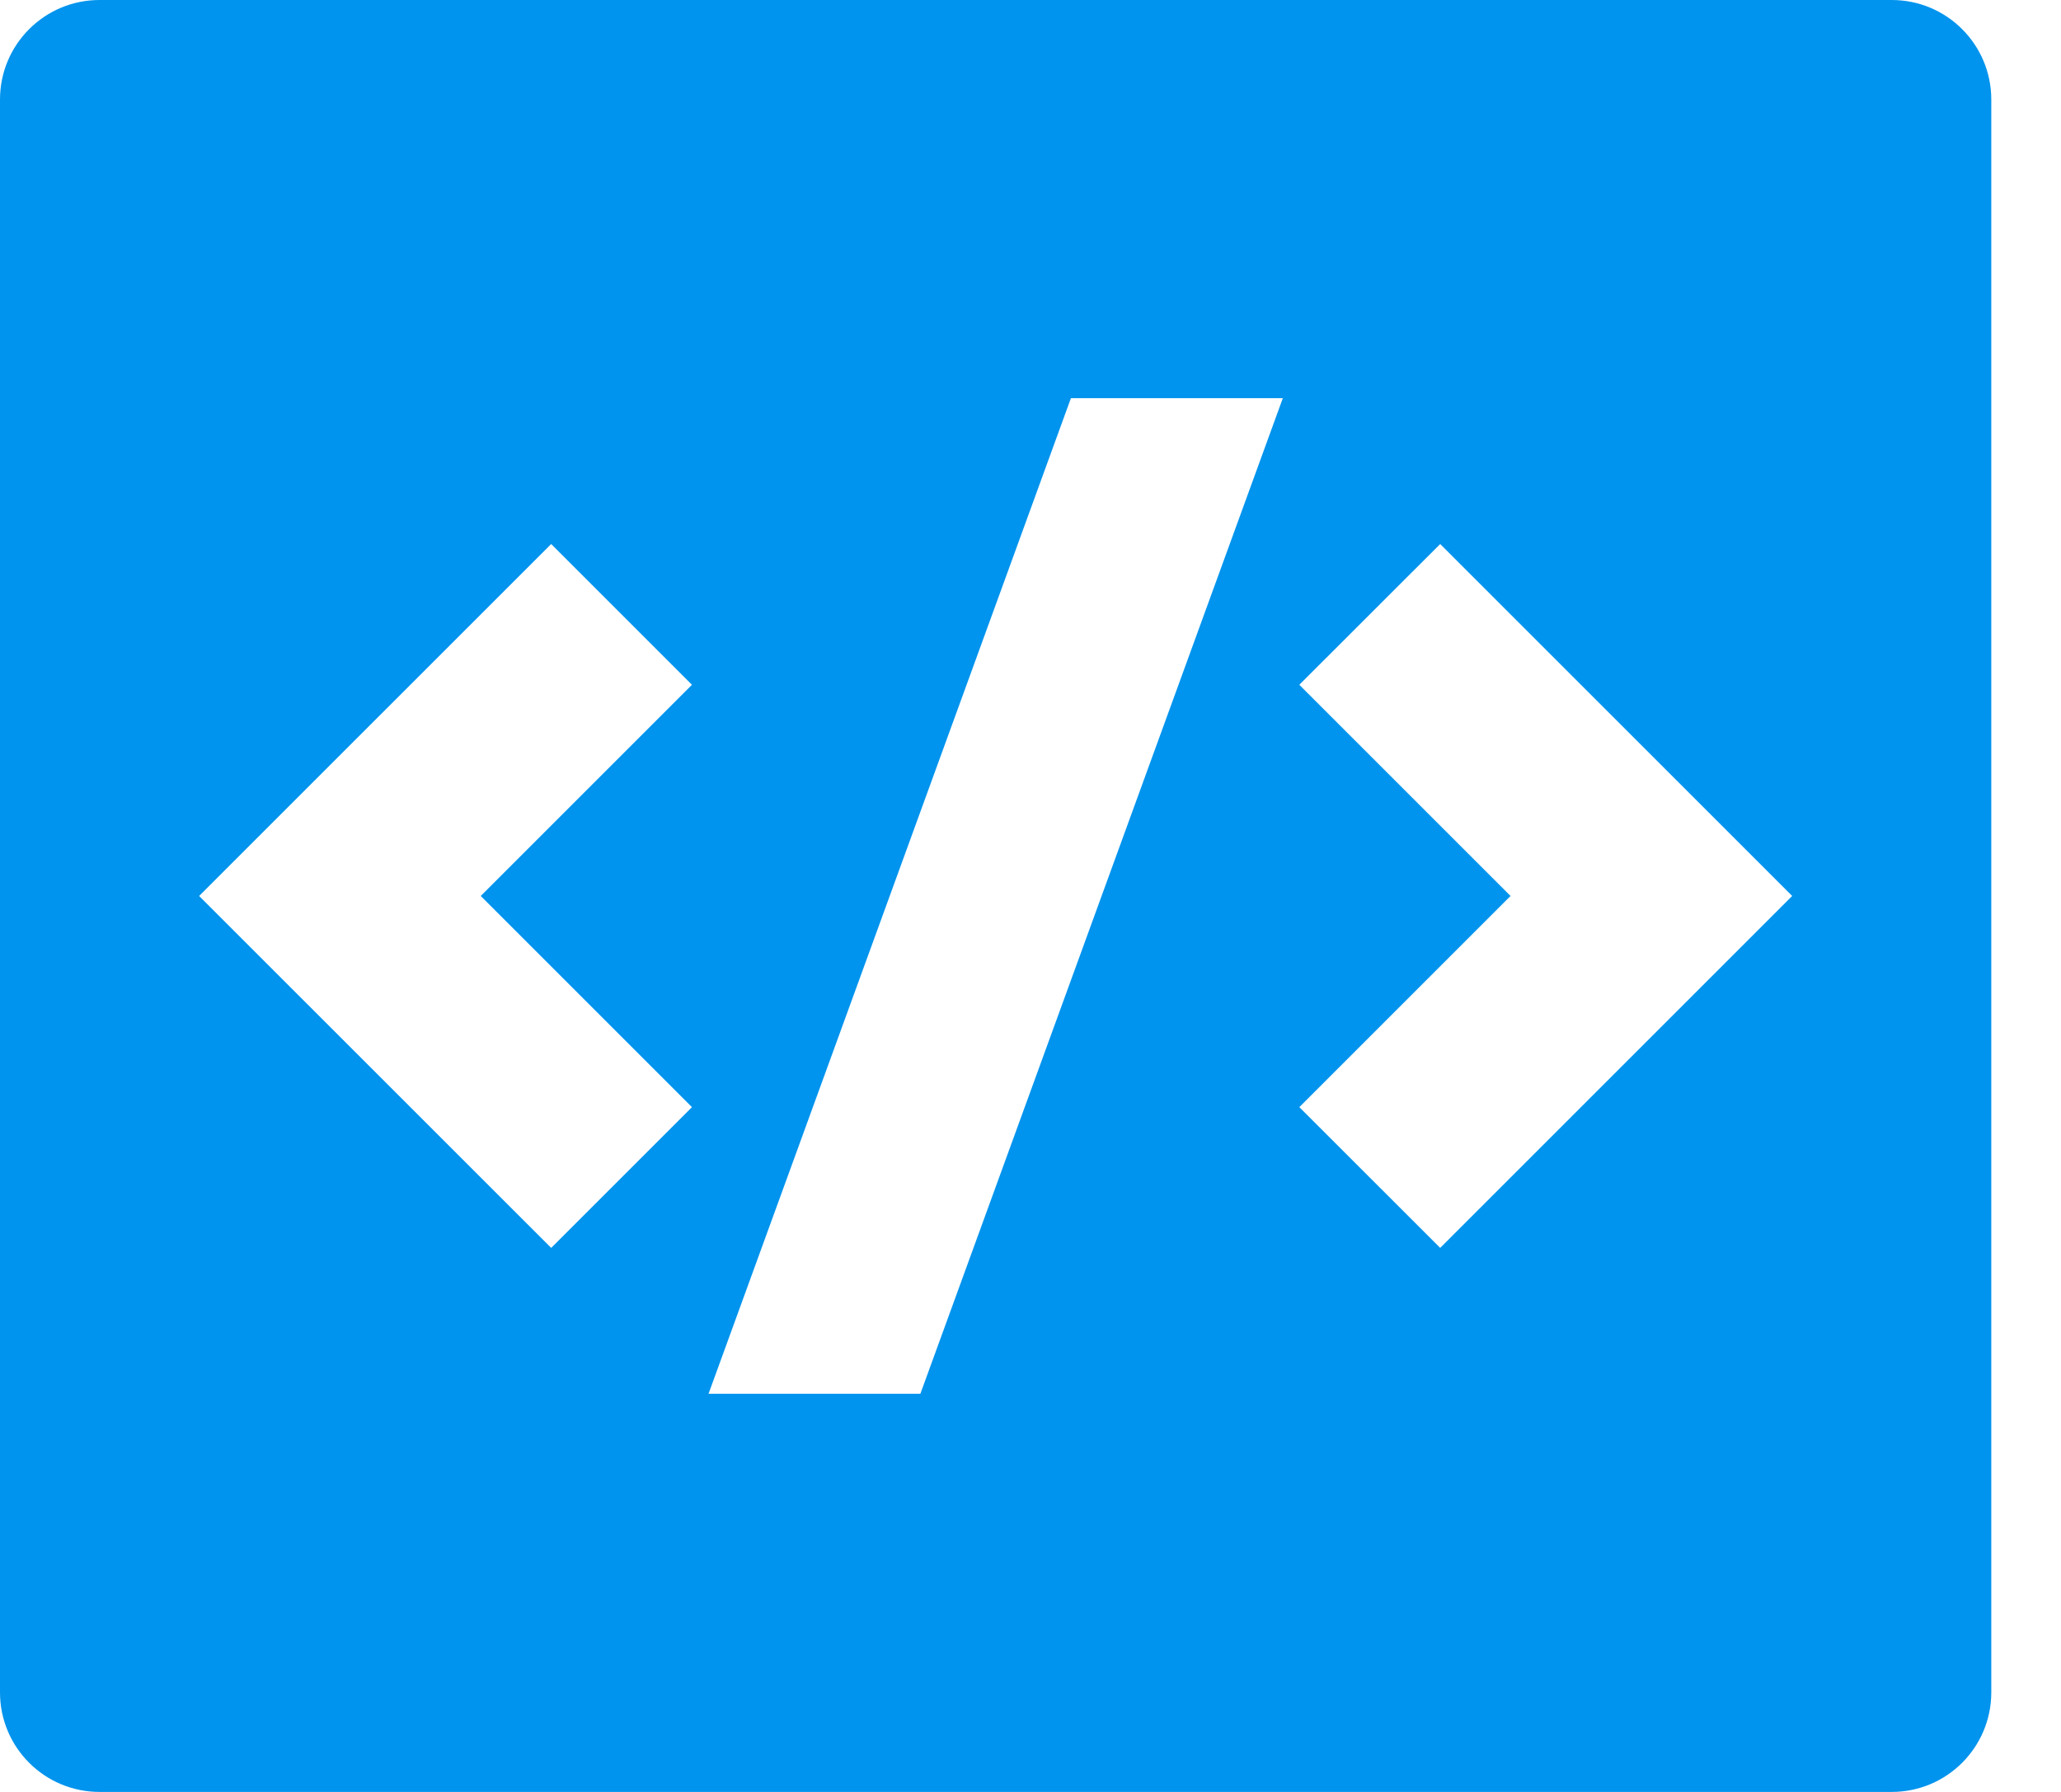 <svg width="23" height="20" viewBox="0 0 23 20" fill="none" xmlns="http://www.w3.org/2000/svg">
<path d="M1.111 0H21.111C21.725 0 22.222 0.497 22.222 1.111V18.889C22.222 19.503 21.725 20 21.111 20H1.111C0.497 20 0 19.503 0 18.889V1.111C0 0.497 0.497 0 1.111 0ZM16.072 13.928L20 10L16.072 6.072L14.5 7.643L16.857 10L14.5 12.357L16.072 13.928ZM5.365 10L7.722 7.643L6.151 6.072L2.222 10L6.151 13.928L7.722 12.357L5.365 10ZM10.271 15.556L14.316 4.444H11.951L7.907 15.556H10.271Z" fill="#0094EE"/>
</svg>

